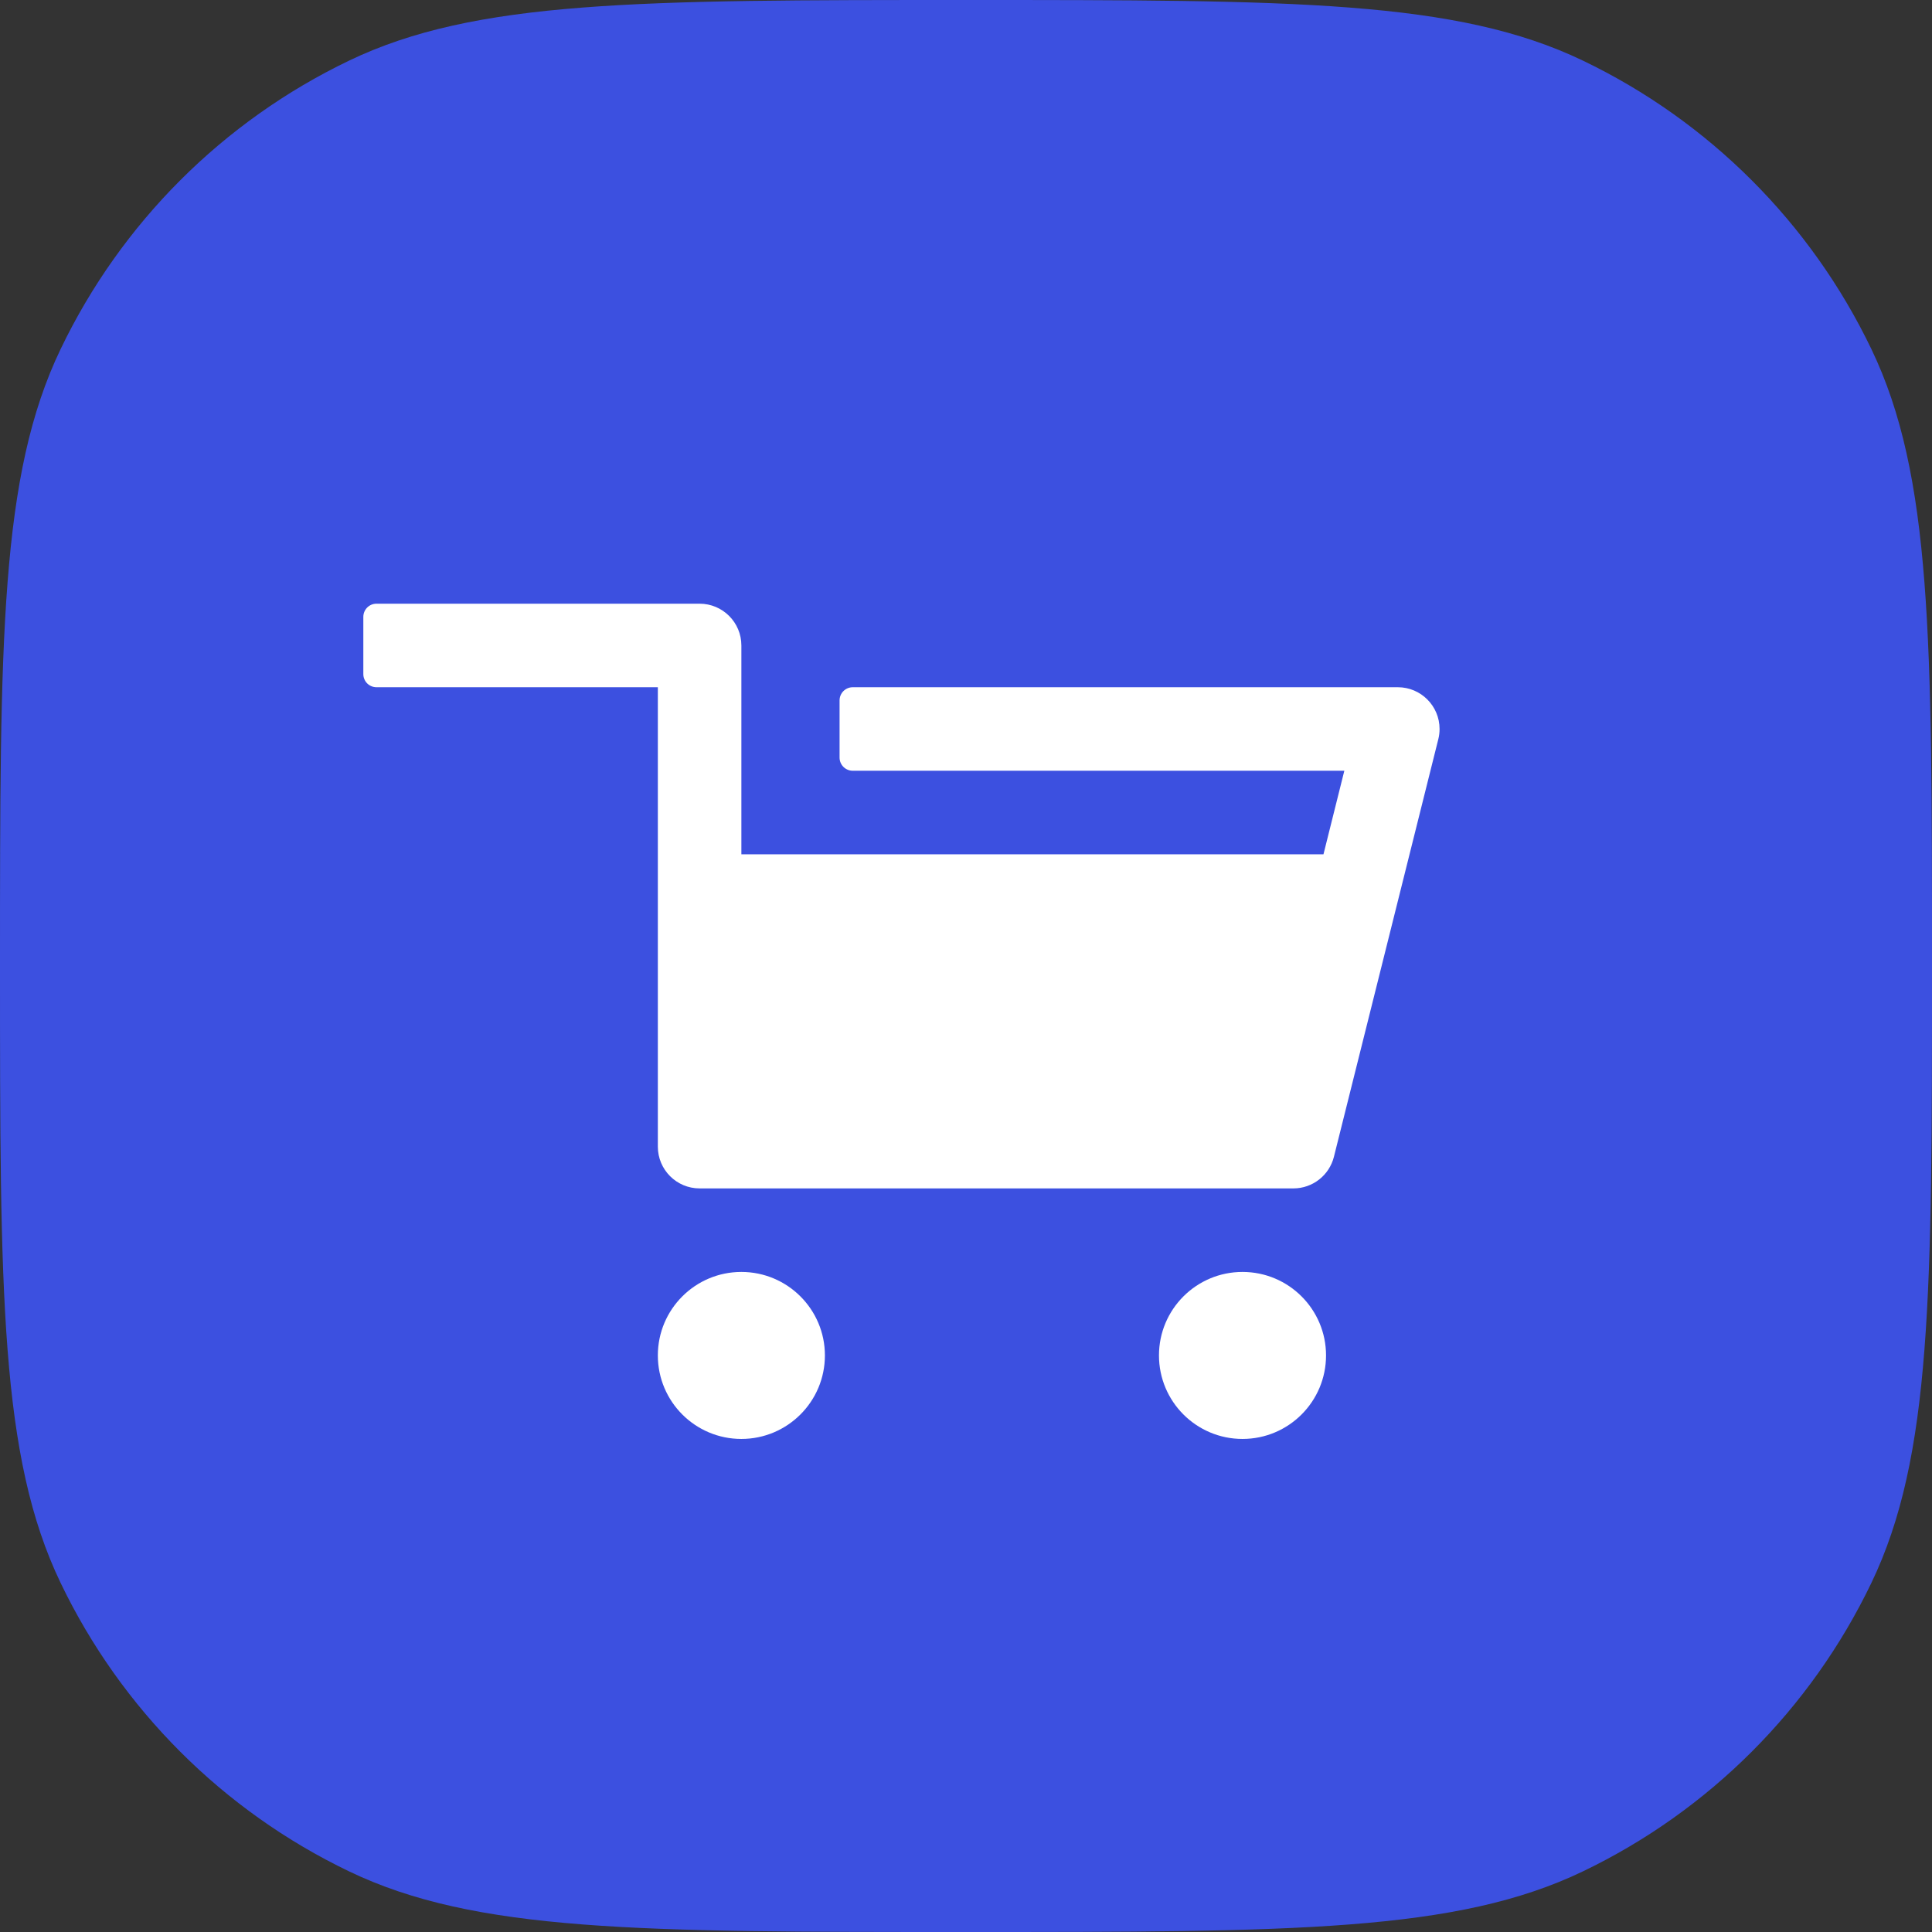 <svg xmlns="http://www.w3.org/2000/svg" fill="none" viewBox="0 0 34 34" height="34" width="34">
<rect x="0" y="0" width="34" height="34" fill="#333333" stroke="none"/>
<path fill="#3C50E0" d="M1.066 6.145C0 8.367 0 11.245 0 17C0 22.756 0 25.633 1.066 27.855C2.132 30.076 3.924 31.868 6.145 32.934C8.367 34 11.245 34 17 34C22.756 34 25.633 34 27.855 32.934C30.076 31.868 31.868 30.076 32.934 27.855C34 25.633 34 22.756 34 17C34 11.245 34 8.367 32.934 6.145C31.868 3.924 30.076 2.132 27.855 1.066C25.633 0 22.756 0 17 0C11.245 0 8.367 0 6.145 1.066C3.924 2.132 2.132 3.924 1.066 6.145Z" clip-rule="evenodd" fill-rule="evenodd"></path>
<path fill="white" d="M13.047 15.034H23.291L23.658 13.564H15.008C14.879 13.564 14.775 13.46 14.775 13.332V12.326C14.775 12.198 14.879 12.094 15.008 12.094H24.599C25.005 12.094 25.334 12.423 25.334 12.829C25.334 12.889 25.327 12.949 25.312 13.008L23.475 20.357C23.393 20.684 23.099 20.914 22.762 20.914H12.312C11.906 20.914 11.577 20.585 11.577 20.179V12.094H6.626C6.497 12.094 6.394 11.991 6.394 11.862V10.857C6.394 10.728 6.497 10.624 6.626 10.624H12.312C12.718 10.624 13.047 10.954 13.047 11.359V15.034Z"></path>
<path fill="white" d="M13.047 25.323C12.235 25.323 11.577 24.665 11.577 23.853C11.577 23.042 12.235 22.384 13.047 22.384C13.858 22.384 14.517 23.042 14.517 23.853C14.517 24.665 13.858 25.323 13.047 25.323Z"></path>
<path fill="white" d="M21.866 25.323C21.054 25.323 20.396 24.665 20.396 23.853C20.396 23.042 21.054 22.384 21.866 22.384C22.678 22.384 23.336 23.042 23.336 23.853C23.336 24.665 22.678 25.323 21.866 25.323Z"></path>
</svg>
